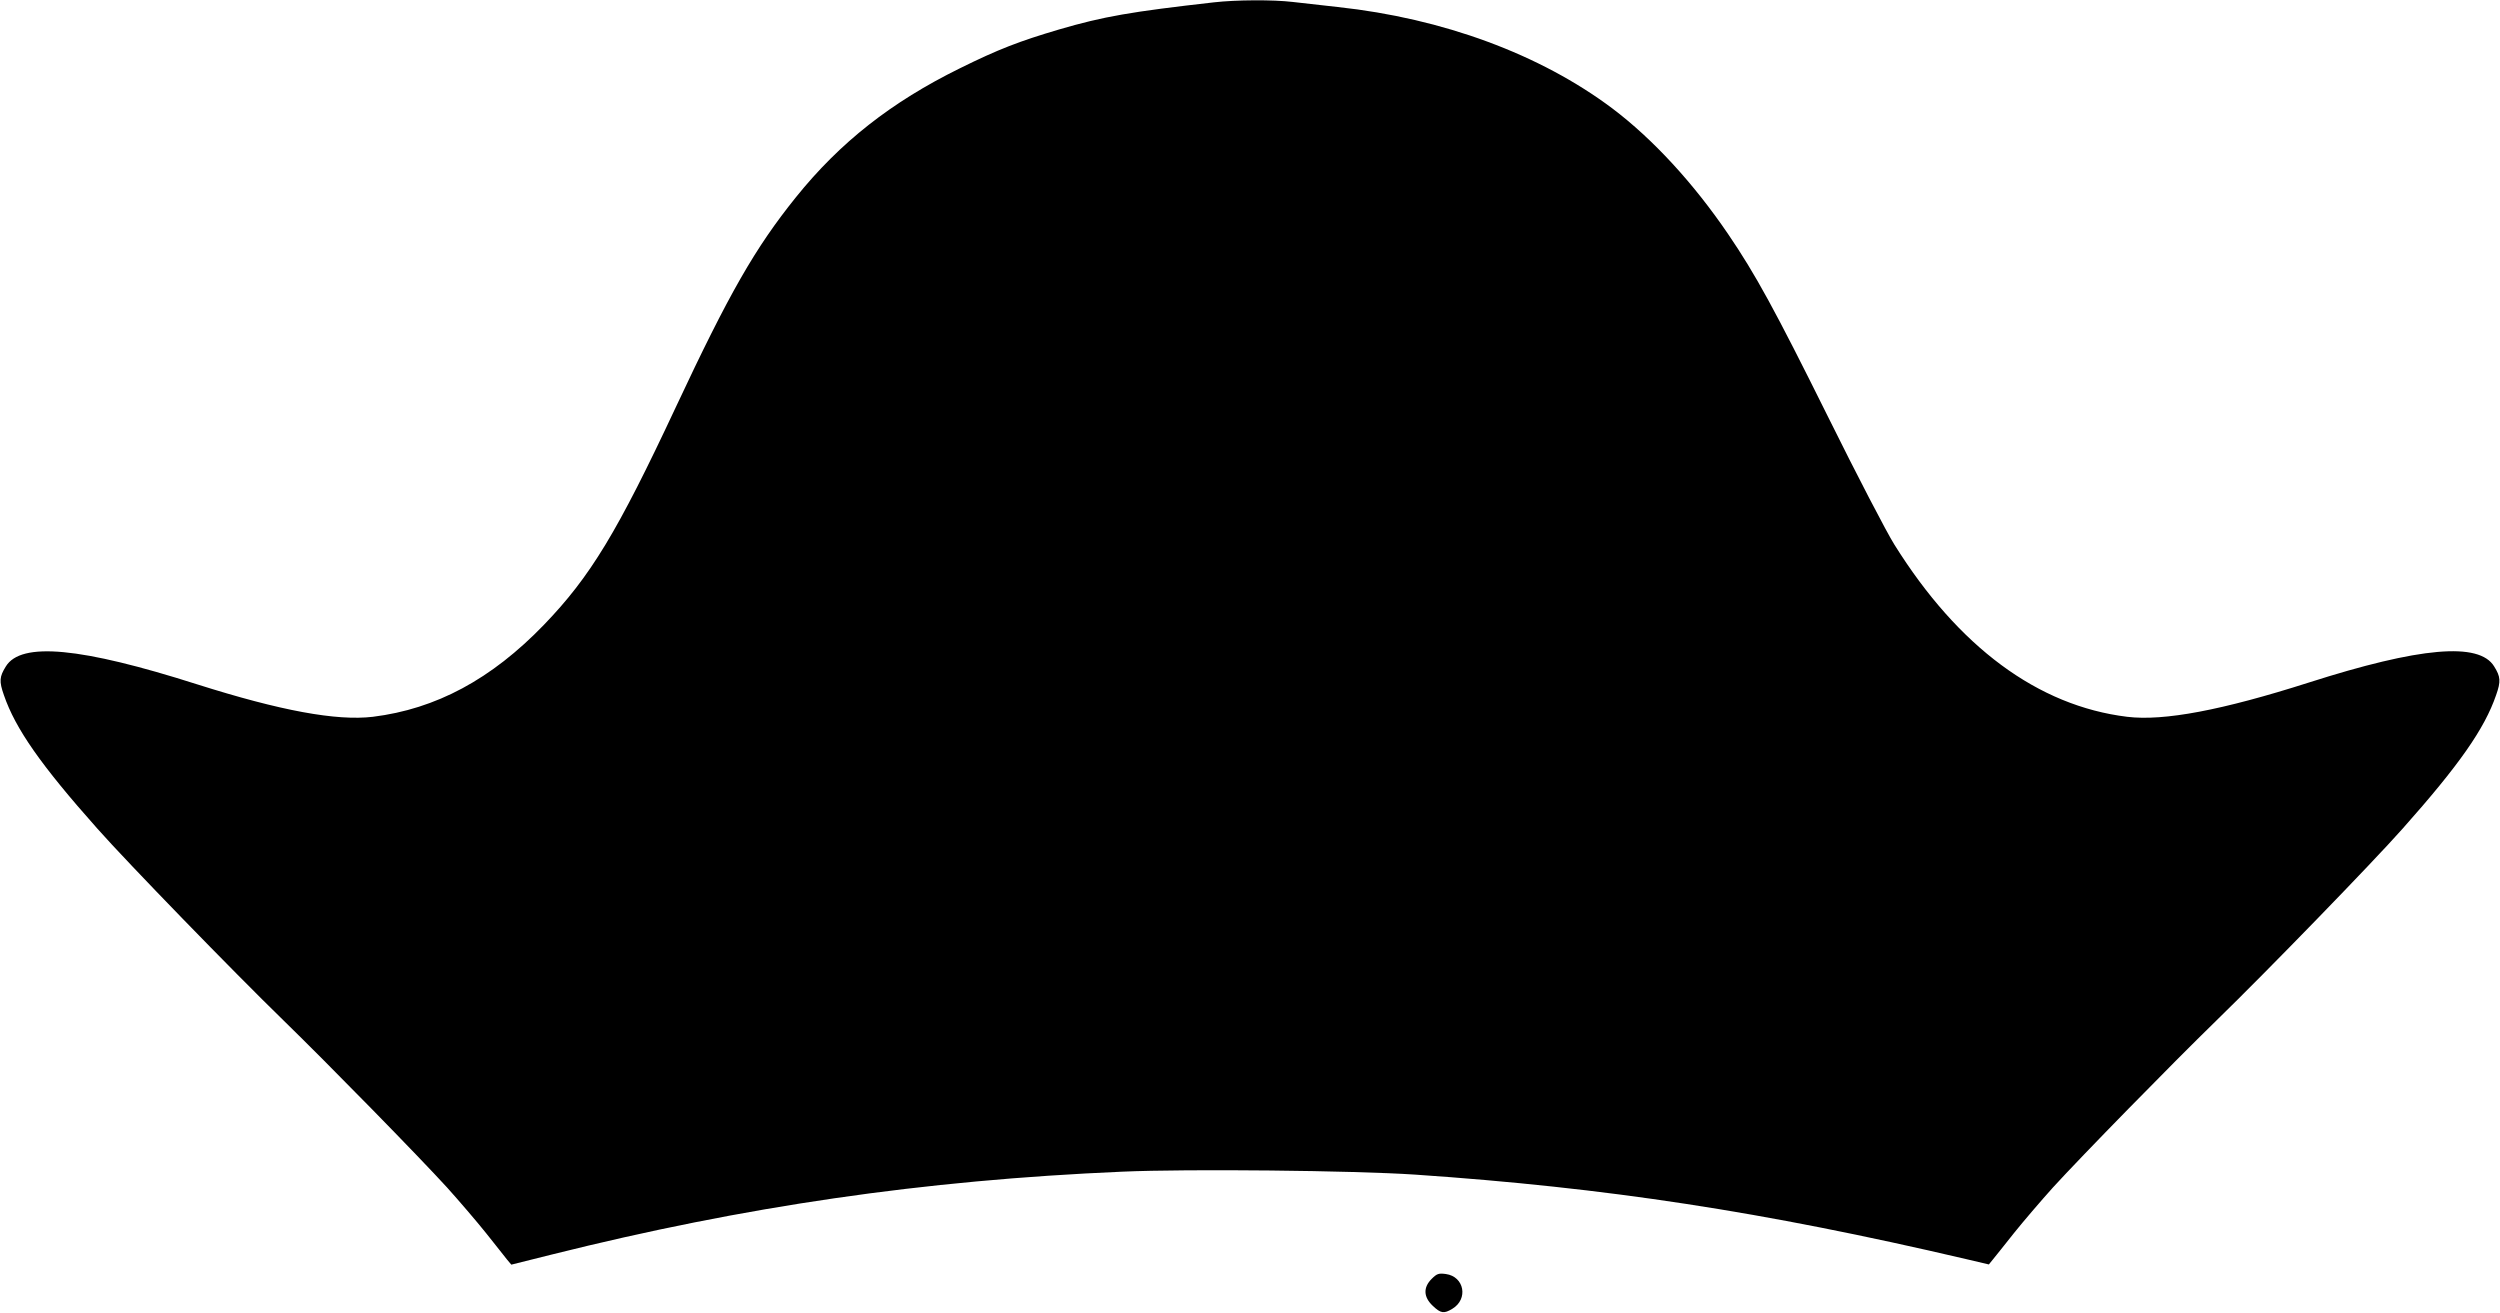 <?xml version="1.0" standalone="no"?>
<!DOCTYPE svg PUBLIC "-//W3C//DTD SVG 20010904//EN"
 "http://www.w3.org/TR/2001/REC-SVG-20010904/DTD/svg10.dtd">
<svg version="1.0" xmlns="http://www.w3.org/2000/svg"
 width="1280pt" height="672pt" viewBox="0 0 1280 672"
 preserveAspectRatio="xMidYMid meet">
<g transform="translate(0,672) scale(0.1,-0.1)"
fill="#000000" stroke="none">
<path d="M6215 6708 c-424 -48 -564 -72 -793 -139 -203 -60 -310 -101 -508
-199 -351 -173 -613 -379 -839 -660 -209 -260 -341 -490 -615 -1075 -299 -639
-437 -867 -675 -1114 -269 -279 -553 -431 -876 -471 -186 -22 -473 31 -899
166 -596 190 -902 219 -980 92 -33 -53 -35 -76 -10 -147 59 -172 189 -358 478
-683 152 -172 697 -733 953 -982 236 -230 691 -695 838 -856 62 -69 152 -174
200 -234 47 -60 96 -120 107 -135 l22 -26 208 52 c988 247 1901 380 2919 424
342 15 1184 6 1500 -15 981 -67 1780 -189 2819 -432 l119 -28 21 26 c11 14 60
74 107 134 48 60 138 165 200 234 147 161 602 626 838 856 256 249 801 810
953 982 289 325 419 511 478 683 25 71 23 94 -10 147 -77 126 -381 99 -950
-83 -442 -141 -741 -198 -929 -175 -457 56 -864 357 -1192 882 -39 62 -192
356 -339 653 -274 552 -373 732 -511 935 -178 262 -386 488 -594 645 -369 277
-867 461 -1405 519 -80 9 -184 21 -231 26 -101 12 -290 11 -404 -2z"/>
<path d="M7330 172 c-44 -44 -42 -93 6 -138 41 -39 57 -41 100 -15 83 50 61
165 -33 178 -37 5 -46 2 -73 -25z"/>
</g>
</svg>
